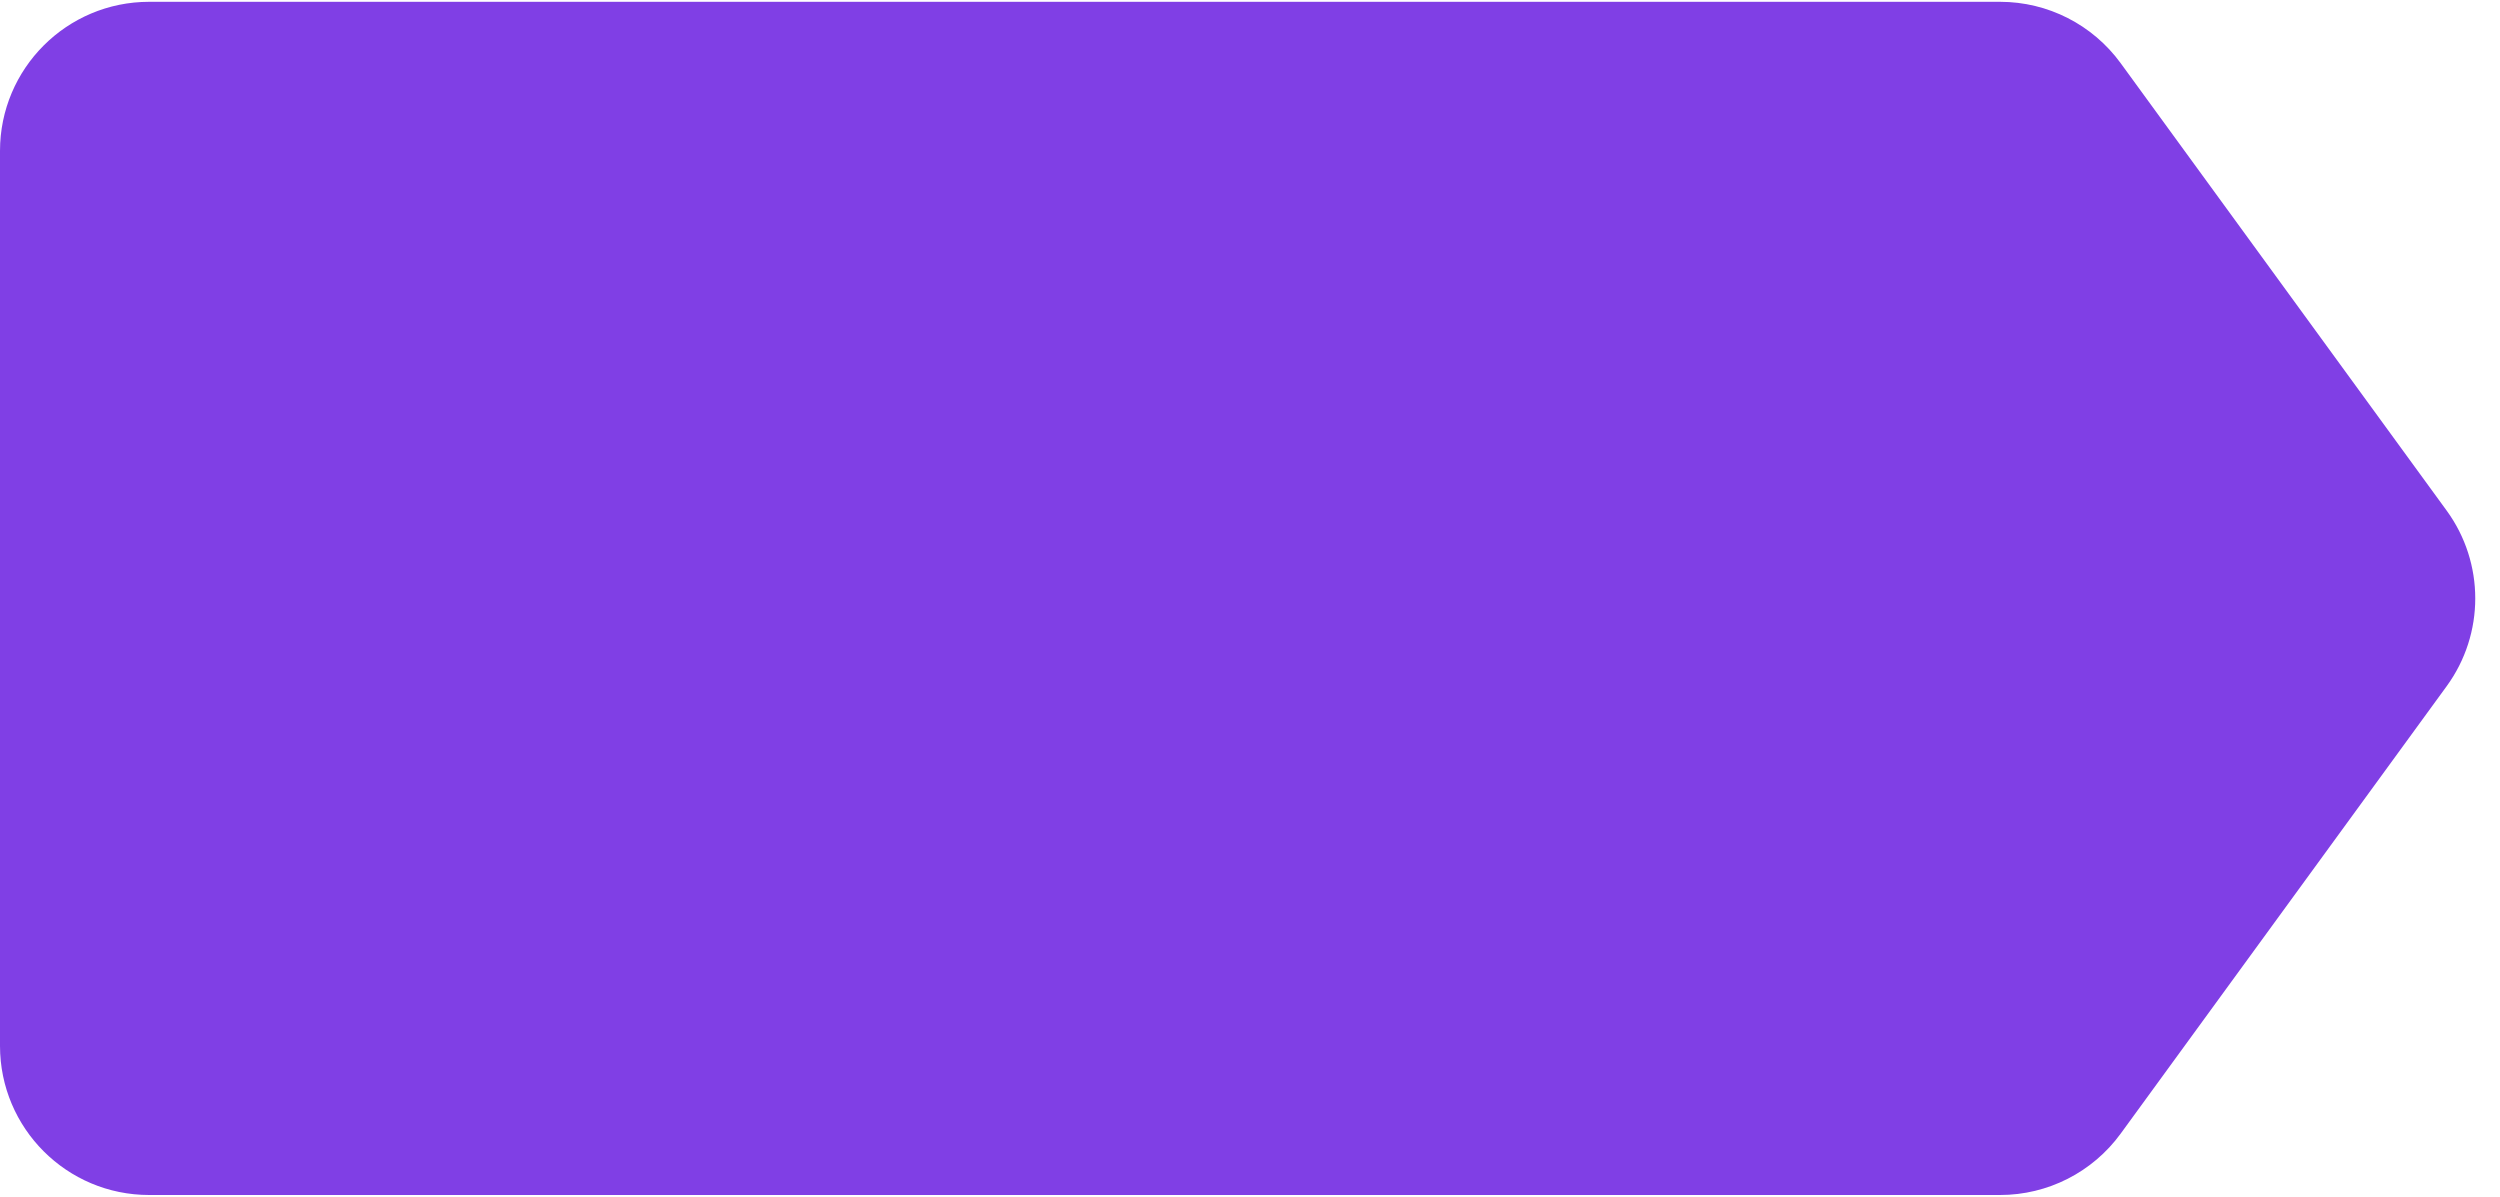 <?xml version="1.0" encoding="UTF-8"?> <svg xmlns="http://www.w3.org/2000/svg" width="94" height="45" viewBox="0 0 94 45" fill="none"><g filter="url(#filter0_b_17_3107)"><path d="M0 5.676C0 2.579 2.511 0.068 5.608 0.068H75.203C76.996 0.068 78.68 0.925 79.736 2.374L91.994 19.198C93.428 21.166 93.428 23.834 91.994 25.802L79.736 42.626C78.68 44.075 76.996 44.932 75.203 44.932H5.608C2.511 44.932 0 42.421 0 39.324V5.676Z" fill="#803FE5"></path></g><defs><filter id="filter0_b_17_3107" x="-51.406" y="-51.338" width="195.882" height="147.675" filterUnits="userSpaceOnUse" color-interpolation-filters="sRGB"><feFlood flood-opacity="0" result="BackgroundImageFix"></feFlood><feGaussianBlur in="BackgroundImageFix" stdDeviation="25.703"></feGaussianBlur><feComposite in2="SourceAlpha" operator="in" result="effect1_backgroundBlur_17_3107"></feComposite><feBlend mode="normal" in="SourceGraphic" in2="effect1_backgroundBlur_17_3107" result="shape"></feBlend></filter></defs></svg> 